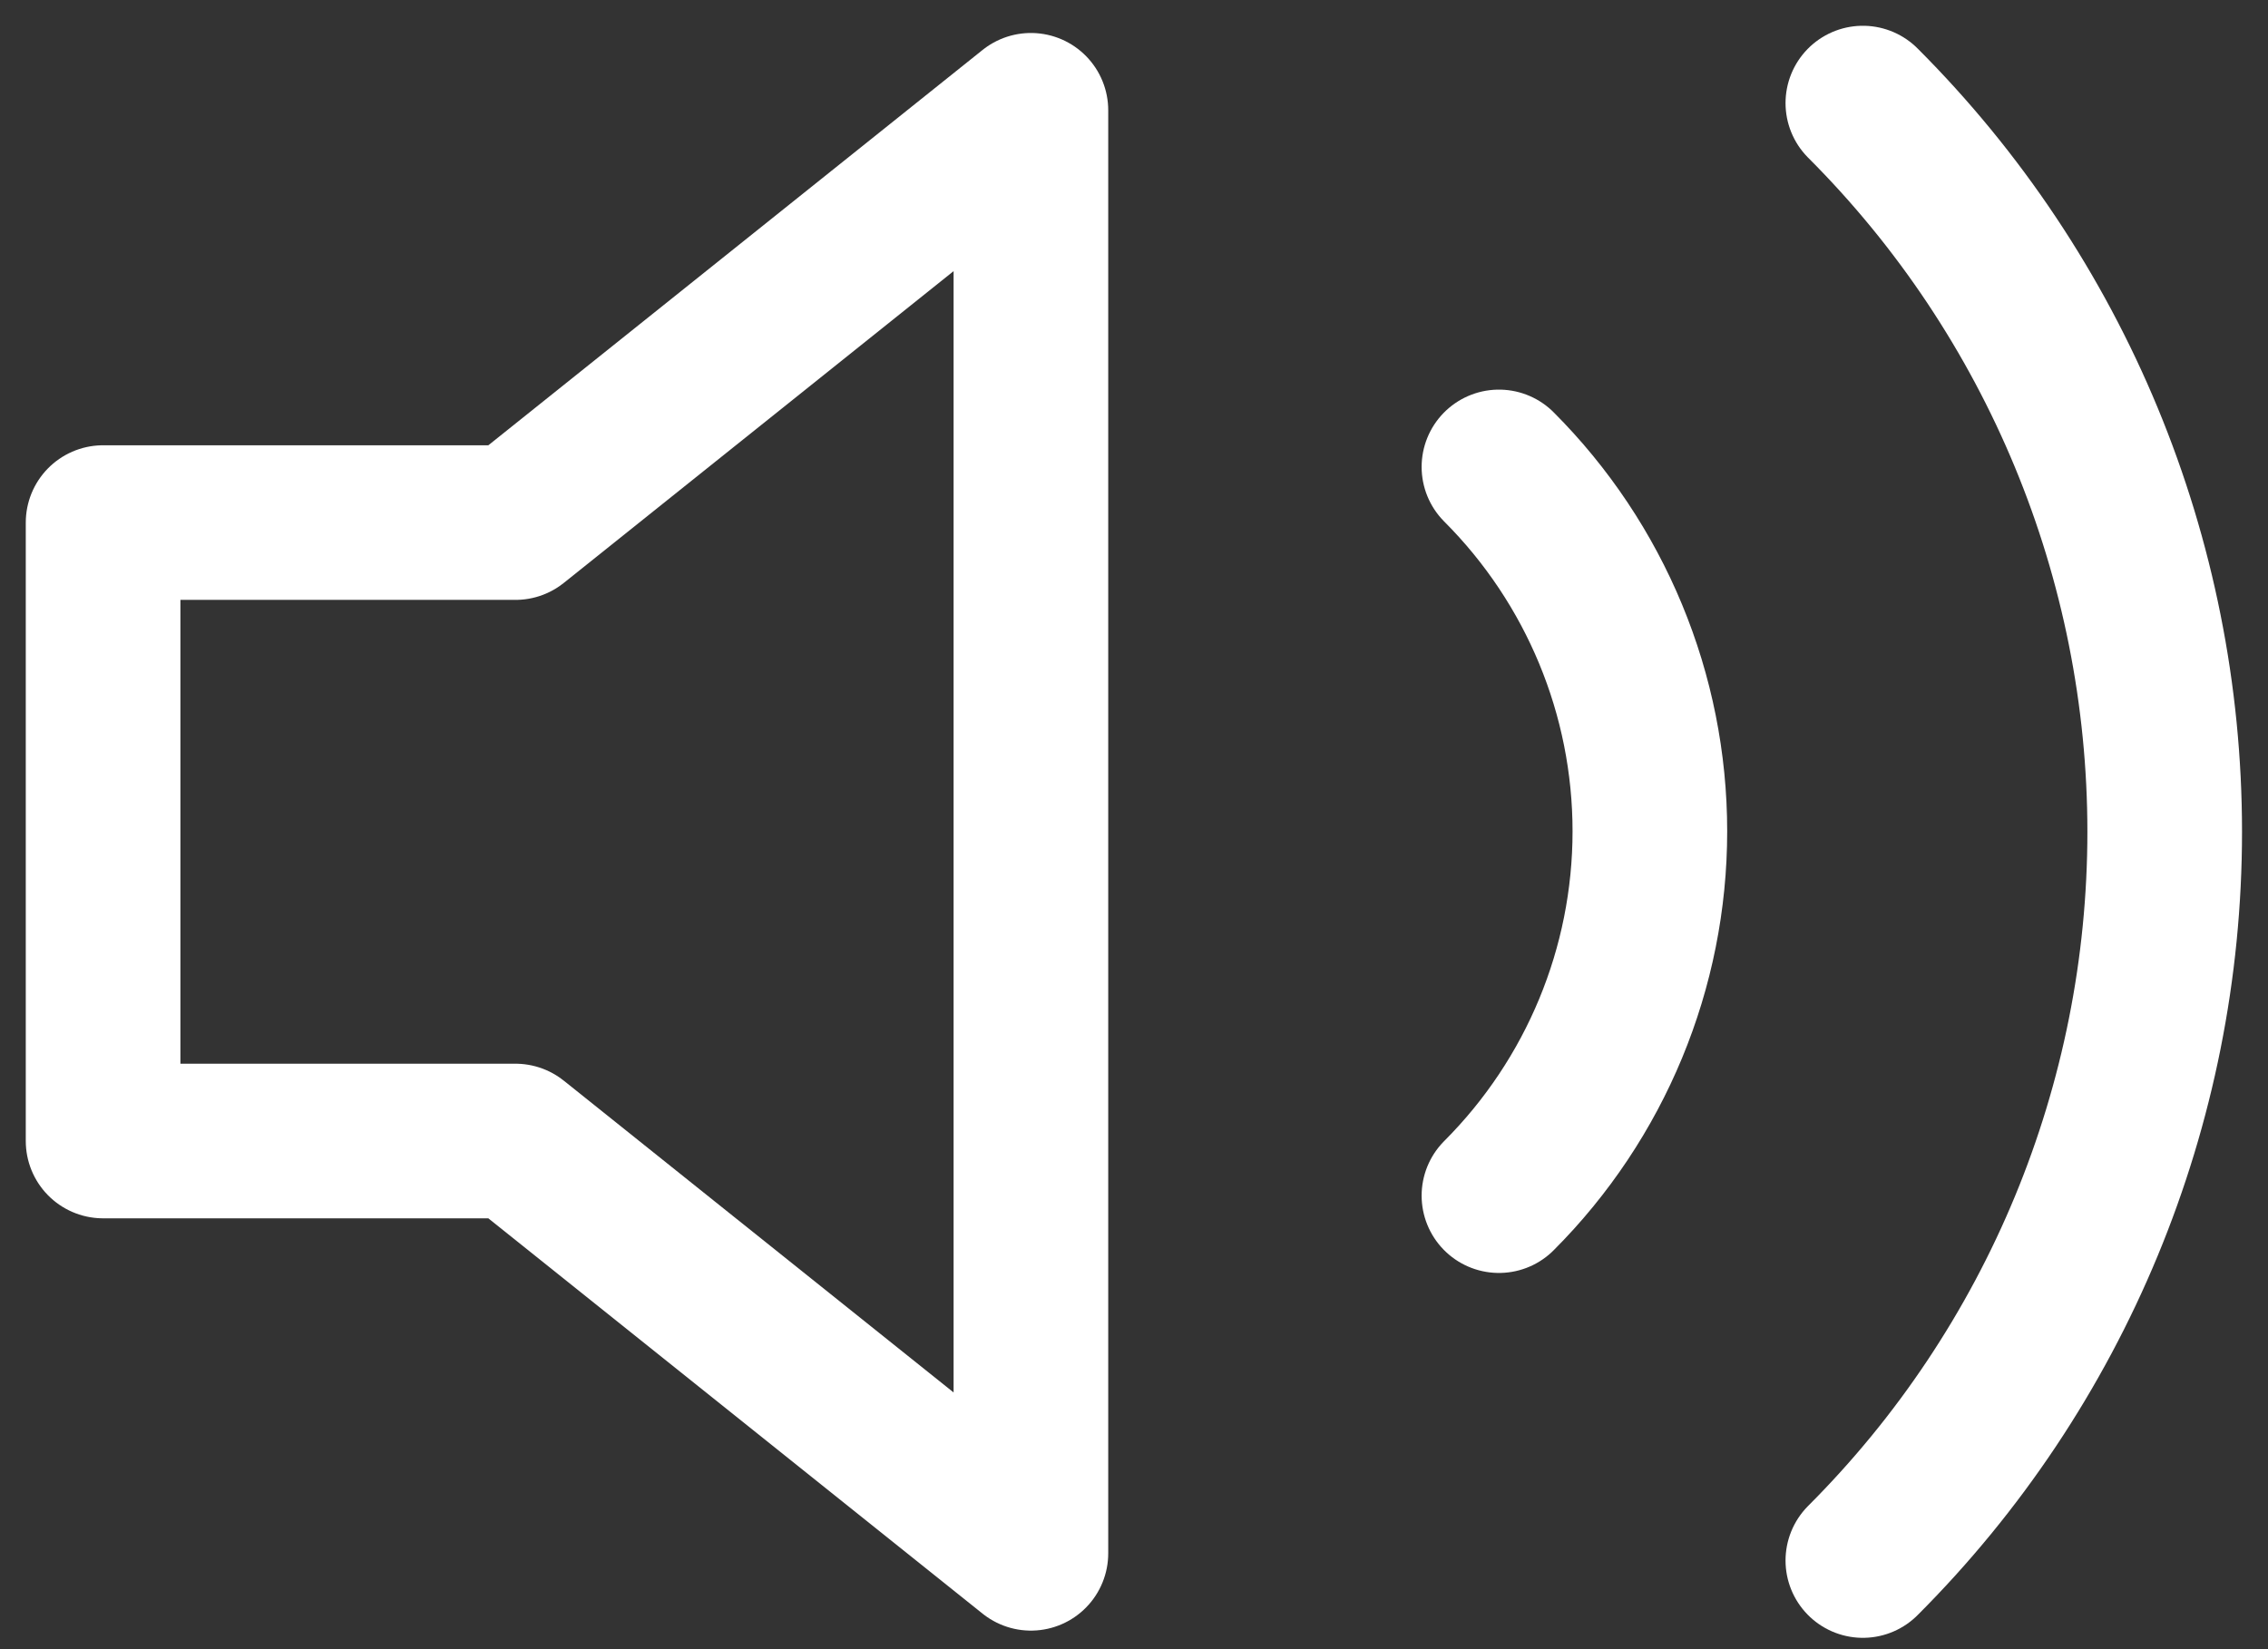 <?xml version="1.0" encoding="UTF-8"?>
<svg xmlns="http://www.w3.org/2000/svg" width="22" height="16" viewBox="0 0 22 16" fill="none">
  <rect x="0" y="0" width="22" height="16" fill="#333333" stroke="none"/>
  <path d="M10 1.07L5 5.07H1V11.07H5L10 15.07V1.07Z" stroke="white" stroke-width="1.5" stroke-linecap="round" stroke-linejoin="round"></path>
  <path d="M18.07 1C19.945 2.875 20.998 5.418 20.998 8.07C20.998 10.722 19.945 13.265 18.07 15.14M14.54 4.53C15.477 5.468 16.004 6.739 16.004 8.065C16.004 9.391 15.477 10.662 14.54 11.6" stroke="white" stroke-width="1.5" stroke-linecap="round" stroke-linejoin="round"></path>
</svg>
